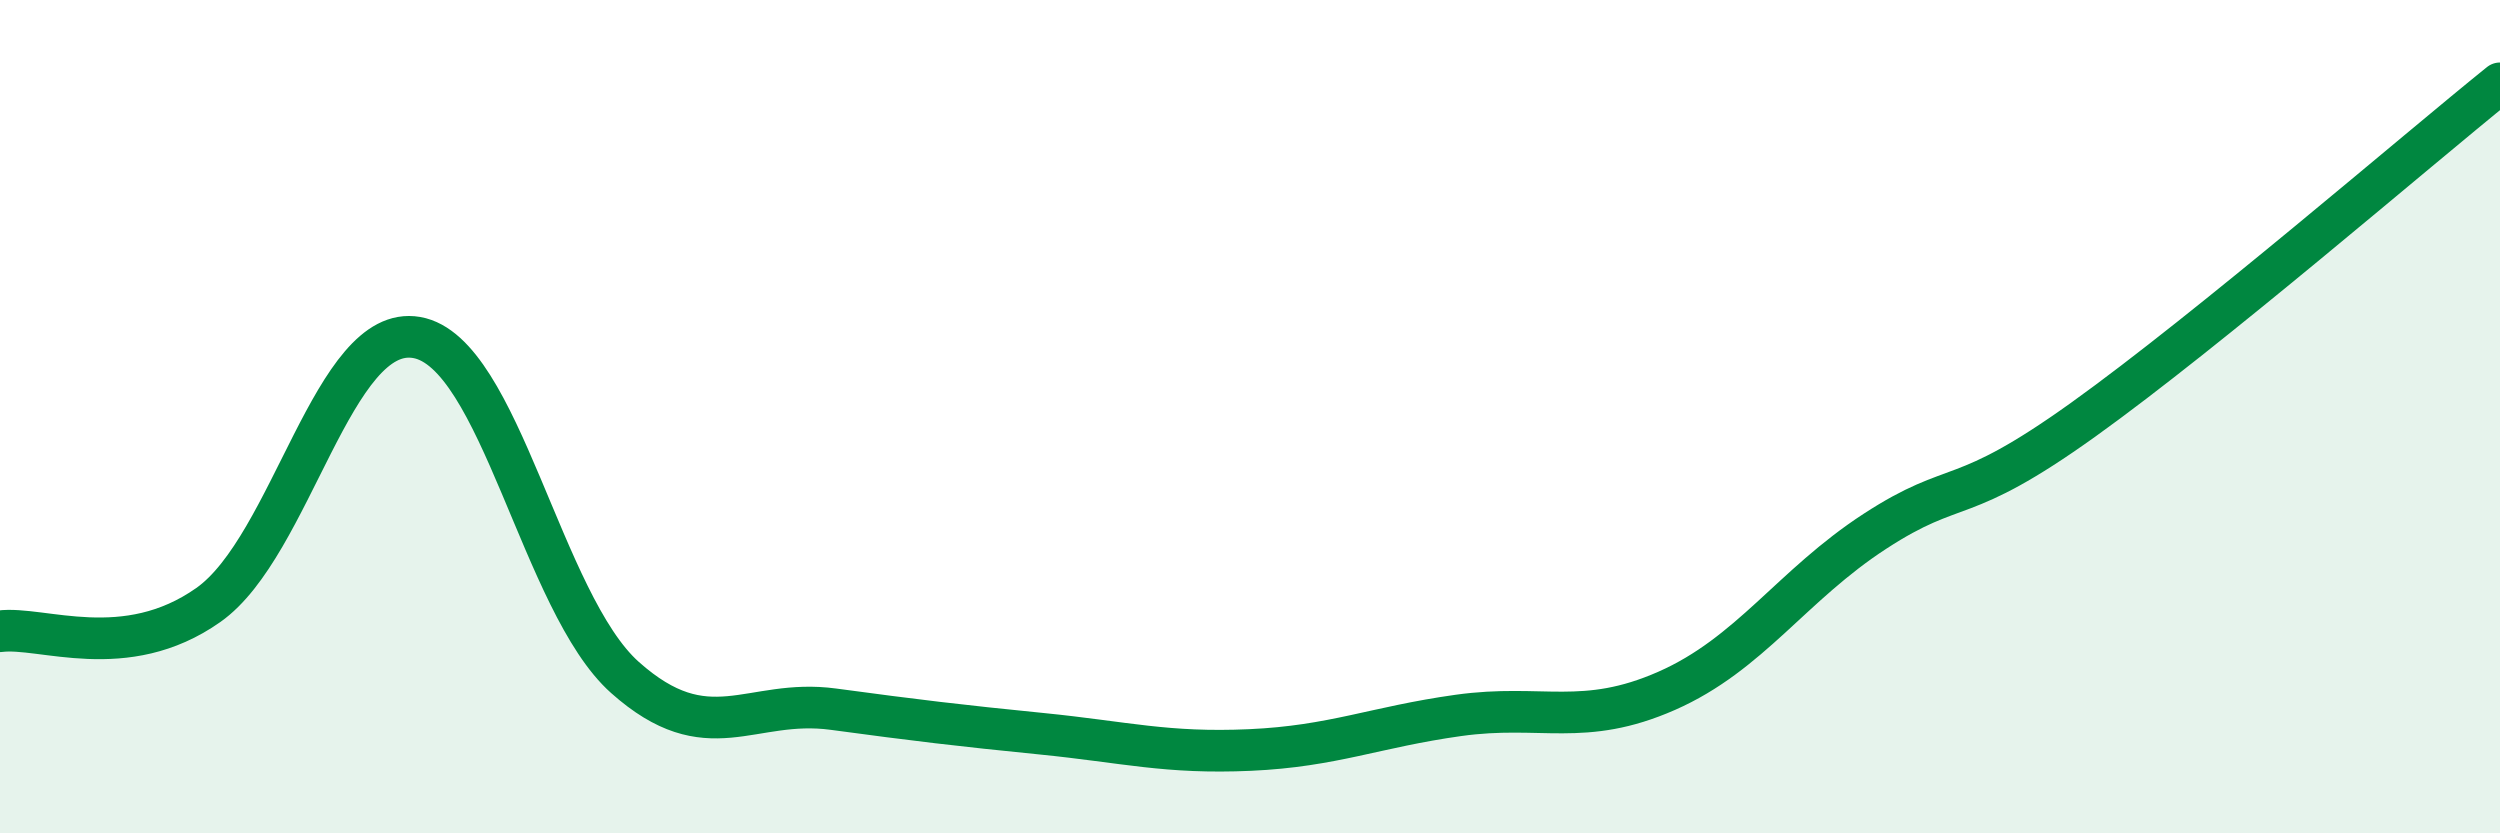 
    <svg width="60" height="20" viewBox="0 0 60 20" xmlns="http://www.w3.org/2000/svg">
      <path
        d="M 0,15.15 C 1,15.02 3,15.93 5,14.52 C 7,13.11 8,7.75 10,8.1 C 12,8.45 13,14.48 15,16.26 C 17,18.04 18,16.75 20,17.02 C 22,17.29 23,17.41 25,17.61 C 27,17.81 28,18.09 30,18 C 32,17.91 33,17.45 35,17.17 C 37,16.89 38,17.46 40,16.58 C 42,15.7 43,14.05 45,12.75 C 47,11.45 47,12.22 50,10.07 C 53,7.92 58,3.61 60,2L60 20L0 20Z"
        fill="#008740"
        opacity="0.1"
        stroke-linecap="round"
        stroke-linejoin="round"
      />
      <path
        d="M 0,15.15 C 1,15.02 3,15.93 5,14.52 C 7,13.11 8,7.75 10,8.1 C 12,8.45 13,14.48 15,16.26 C 17,18.04 18,16.75 20,17.02 C 22,17.29 23,17.41 25,17.61 C 27,17.81 28,18.09 30,18 C 32,17.91 33,17.45 35,17.17 C 37,16.89 38,17.46 40,16.58 C 42,15.7 43,14.05 45,12.75 C 47,11.45 47,12.22 50,10.07 C 53,7.92 58,3.61 60,2"
        stroke="#008740"
        stroke-width="1"
        fill="none"
        stroke-linecap="round"
        stroke-linejoin="round"
      />
    </svg>
  